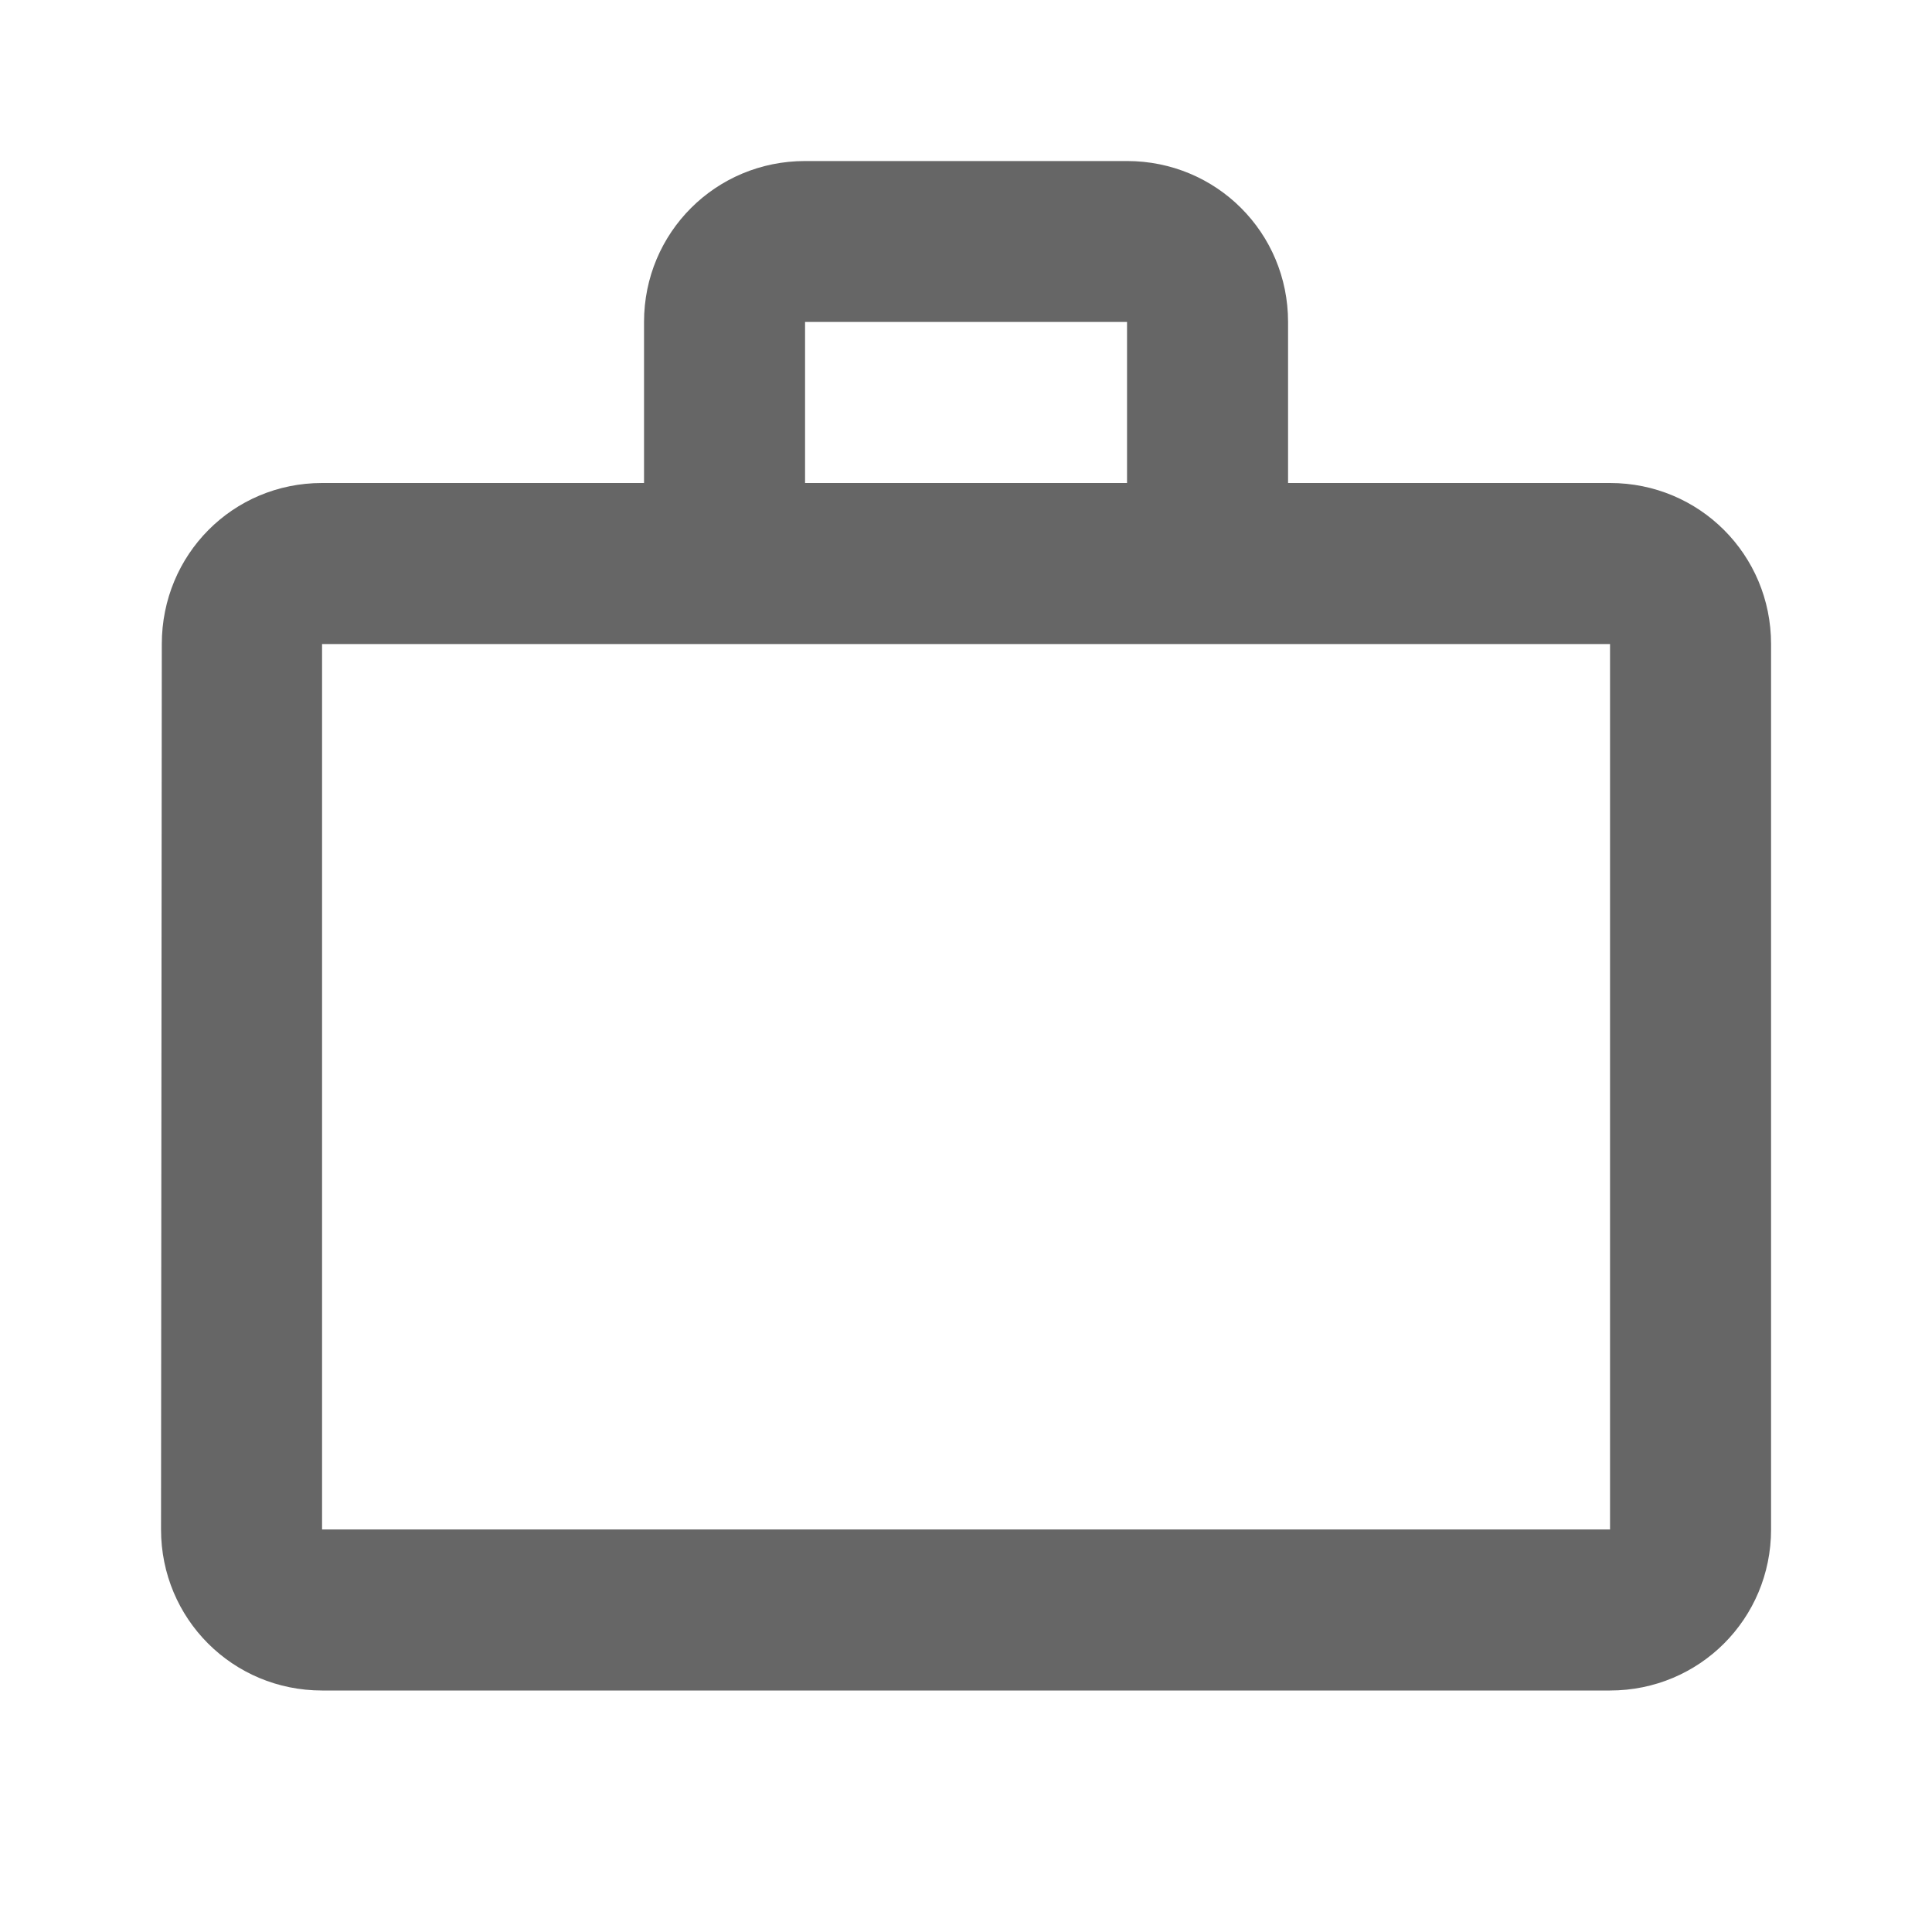 <svg xmlns="http://www.w3.org/2000/svg" width="20" height="20" viewBox="0 0 20 20" fill="none"><path d="M11.667 5V3.333H8.334V5H11.667ZM3.334 6.667V15.833H16.667V6.667H3.334ZM16.667 5C17.592 5 18.334 5.742 18.334 6.667V15.833C18.334 16.758 17.592 17.5 16.667 17.5H3.334C2.409 17.5 1.667 16.758 1.667 15.833L1.675 6.667C1.675 5.742 2.409 5 3.334 5H6.667V3.333C6.667 2.408 7.409 1.667 8.334 1.667H11.667C12.592 1.667 13.334 2.408 13.334 3.333V5H16.667Z" fill="black" fill-opacity="0.6"></path></svg>